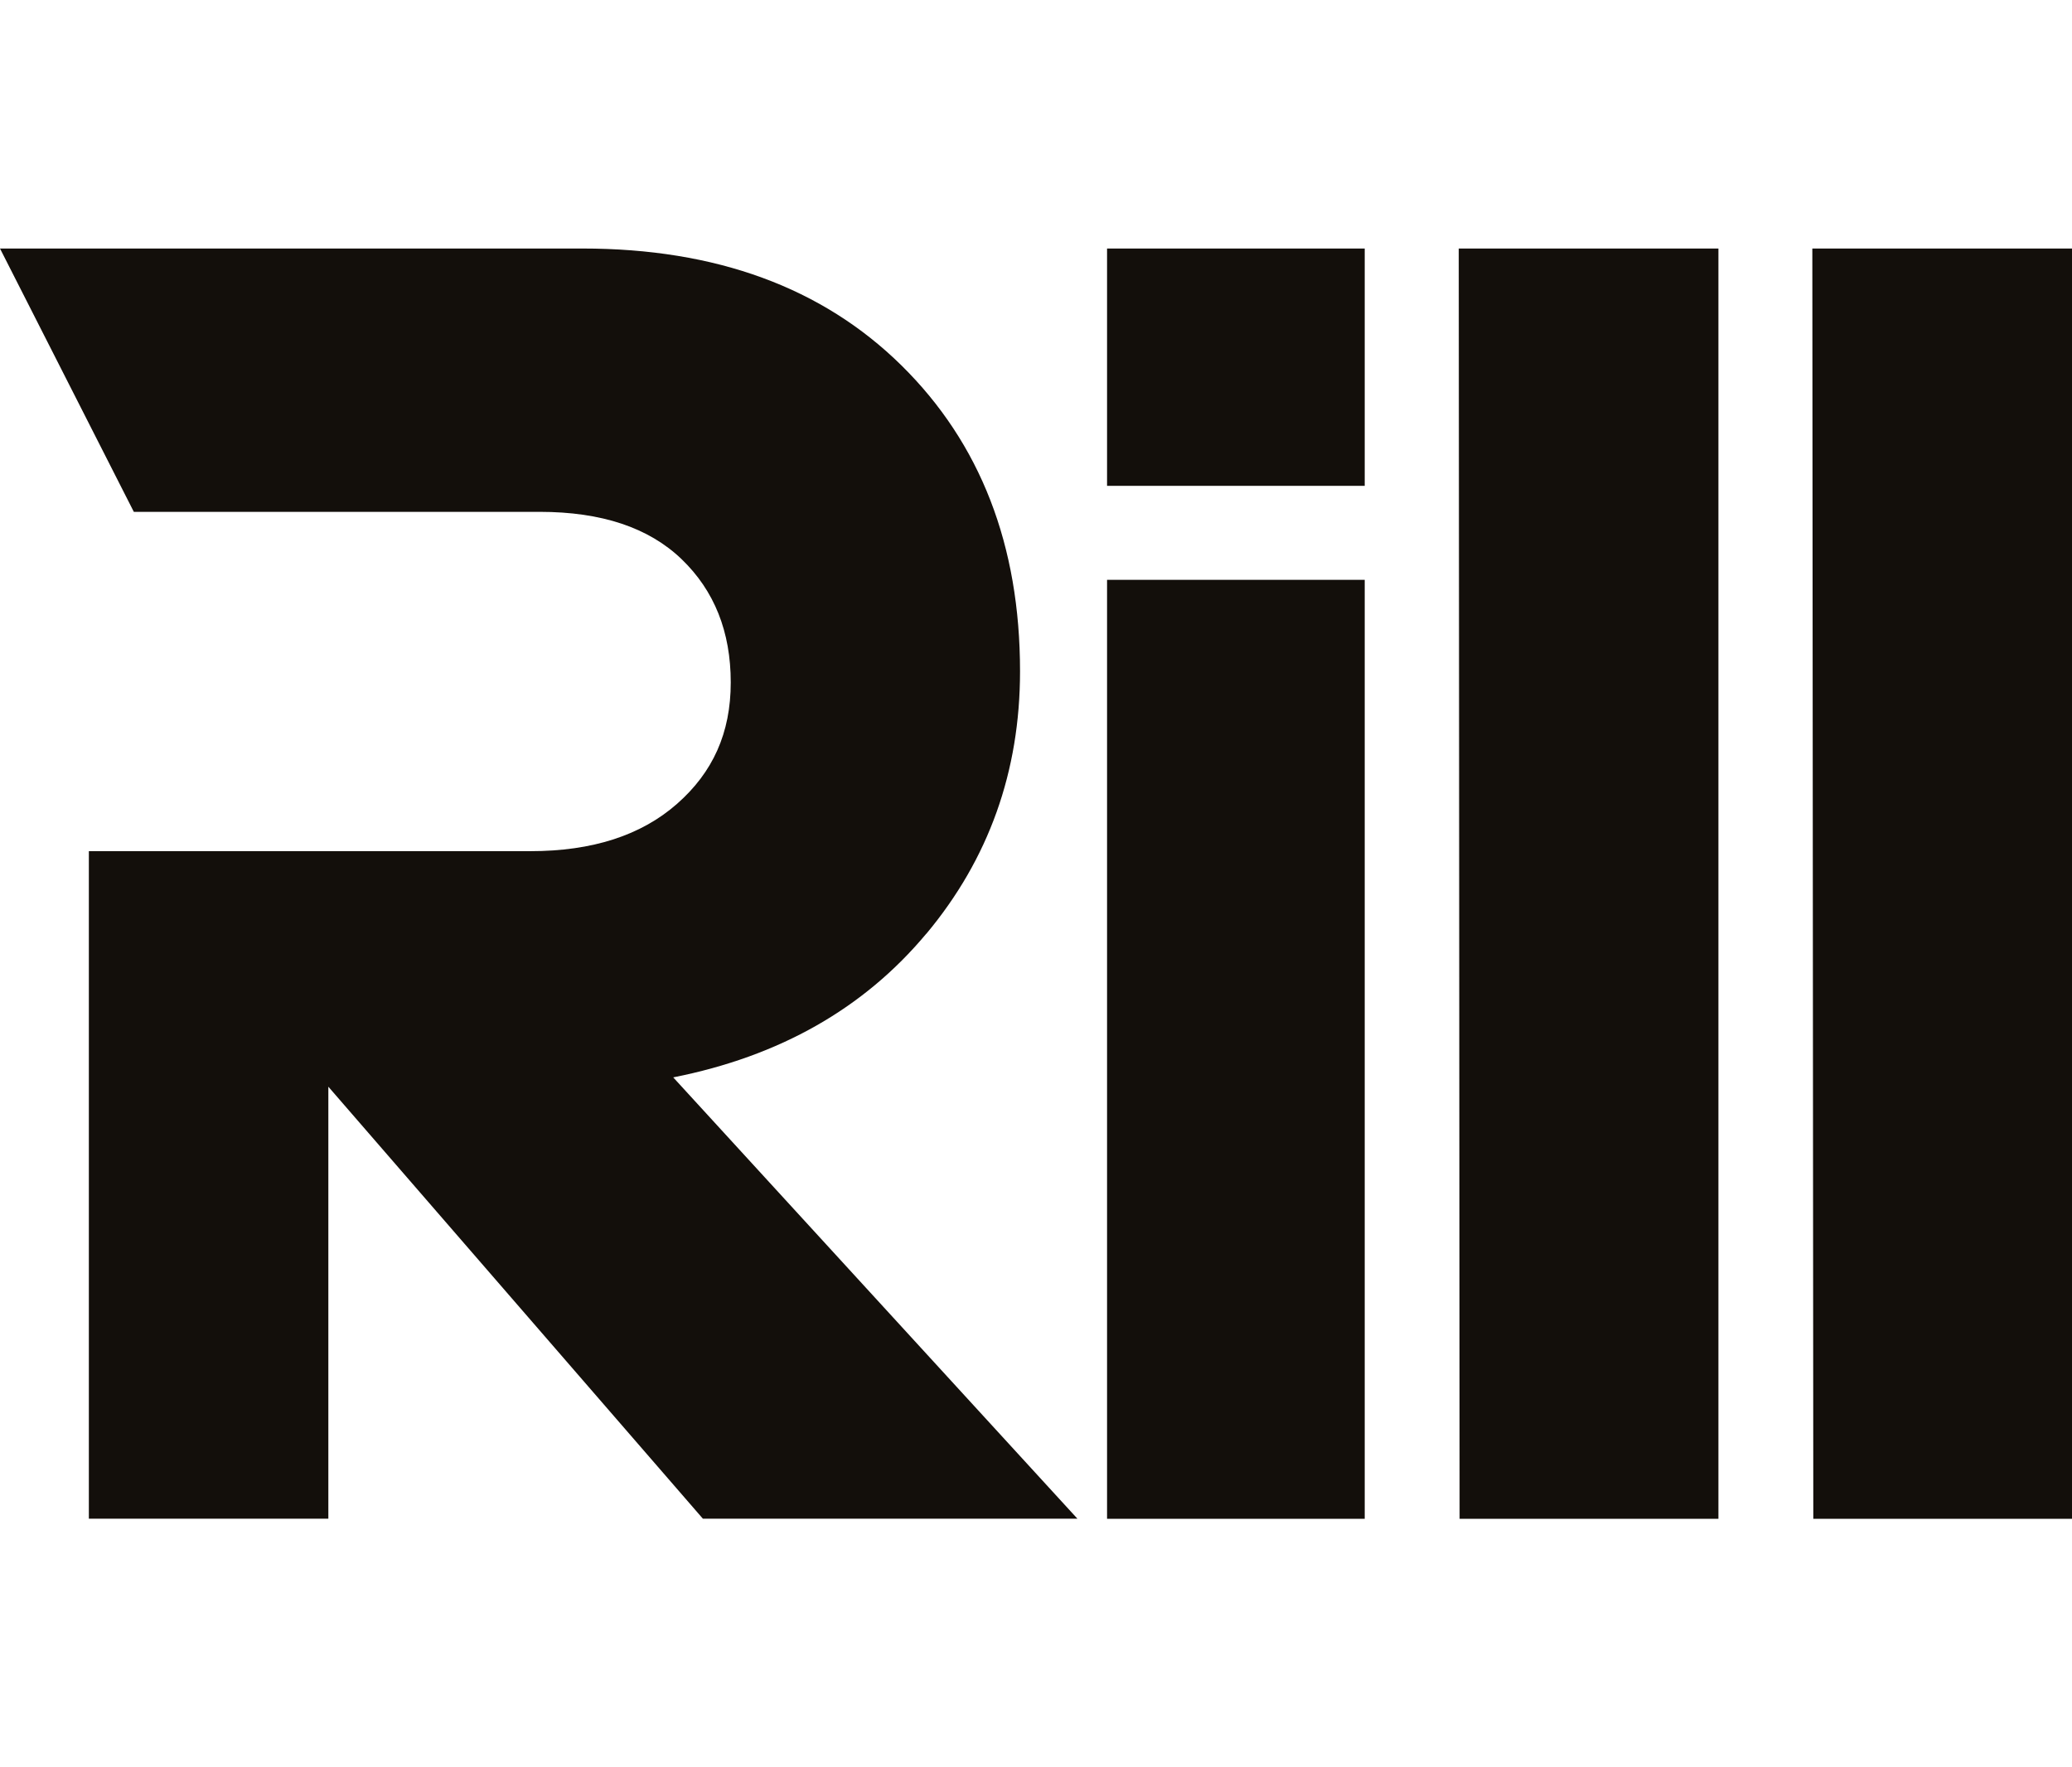 <svg xmlns="http://www.w3.org/2000/svg" fill="none" viewBox="0 0 34 29" height="29" width="34">
<g clip-path="url(#clip0_11424_895)">
<path fill="#130F0B" d="M22.394 4.078H18.166V7.972H22.394V4.078Z"></path>
<path fill="#130F0B" d="M29.739 4.078L29.755 24.922H34V4.078H29.739Z"></path>
<path fill="#130F0B" d="M23.951 24.922H28.198V4.078H23.937L23.951 24.922Z"></path>
<path fill="#130F0B" d="M15.201 15.322C16.225 14.095 16.738 12.66 16.738 11.016C16.738 8.947 16.089 7.274 14.791 5.995C13.492 4.717 11.748 4.078 9.557 4.078H0L2.196 8.399H8.857C9.871 8.399 10.646 8.658 11.184 9.175C11.722 9.692 11.991 10.367 11.991 11.198C11.991 12.029 11.697 12.674 11.109 13.191C10.52 13.709 9.719 13.967 8.705 13.967H1.458V17.832V24.921H5.388V17.832L11.534 24.921H17.68L11.047 17.679C12.791 17.334 14.176 16.548 15.2 15.321L15.201 15.322Z"></path>
<path fill="#130F0B" d="M22.394 9.515H18.166V24.922H22.394V9.515Z"></path>
</g>
<defs>
<clipPath id="clip0_11424_895">
<rect transform="translate(0 4.078)" fill="white" height="20.844" width="34"></rect>
</clipPath>
</defs>
</svg>
